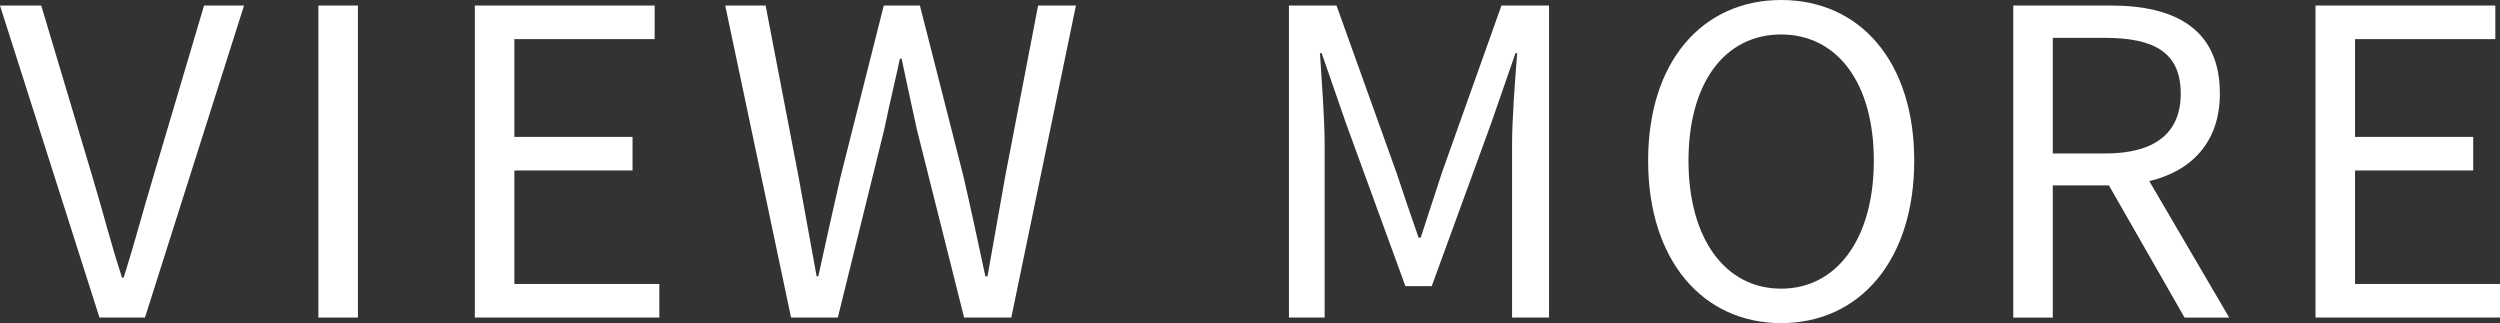 <?xml version="1.0" encoding="UTF-8"?><svg id="_レイヤー_2" xmlns="http://www.w3.org/2000/svg" width="98.8" height="12.769" viewBox="0 0 98.8 12.769"><rect x="0" y="0" width="98.8" height="12.769" fill="#333333" stroke="none"/><g id="_レイヤー_1-2"><path d="m0,.219h1.63l1.999,6.687c.437,1.444.723,2.62,1.193,4.065h.067c.454-1.445.756-2.621,1.192-4.065L8.064.219h1.58l-3.915,12.331h-1.798L0,.219Z" fill="#fff"/><path d="m12.583.219h1.562v12.331h-1.562V.219Z" fill="#fff"/><path d="m18.766.219h7.106v1.327h-5.544v3.864h4.67v1.327h-4.67v4.485h5.729v1.327h-7.291V.219Z" fill="#fff"/><path d="m28.661.219h1.596l1.293,6.72c.235,1.327.487,2.654.723,3.981h.067c.285-1.327.588-2.654.89-3.981l1.697-6.72h1.428l1.713,6.72c.302,1.311.588,2.638.874,3.981h.084c.235-1.344.471-2.671.706-3.981l1.294-6.72h1.495l-2.554,12.331h-1.865l-1.865-7.426c-.218-.975-.403-1.864-.605-2.806h-.067c-.202.941-.42,1.831-.622,2.806l-1.832,7.426h-1.848L28.661.219Z" fill="#fff"/><path d="m50.938.219h1.881l2.369,6.603c.286.856.571,1.713.874,2.57h.084c.285-.857.554-1.714.84-2.57L59.337.219h1.881v12.331h-1.461v-6.82c0-1.059.118-2.554.202-3.629h-.067l-.974,2.806-2.335,6.4h-1.042l-2.335-6.4-.974-2.806h-.067c.067,1.075.185,2.57.185,3.629v6.82h-1.411V.219Z" fill="#fff"/><path d="m65.134,6.351c0-3.948,2.167-6.351,5.258-6.351s5.258,2.402,5.258,6.351-2.167,6.418-5.258,6.418-5.258-2.47-5.258-6.418Zm8.92,0c0-3.091-1.461-4.989-3.662-4.989-2.218,0-3.663,1.898-3.663,4.989,0,3.074,1.445,5.057,3.663,5.057,2.201,0,3.662-1.982,3.662-5.057Z" fill="#fff"/><path d="m79.564.219h3.864c2.503,0,4.301.907,4.301,3.478,0,1.915-1.109,3.058-2.789,3.461l3.158,5.393h-1.764l-2.99-5.225h-2.218v5.225h-1.562V.219Zm3.628,5.847c1.932,0,2.991-.773,2.991-2.369,0-1.63-1.059-2.201-2.991-2.201h-2.066v4.57h2.066Z" fill="#fff"/><path d="m91.509.219h7.106v1.327h-5.544v3.864h4.67v1.327h-4.67v4.485h5.729v1.327h-7.291V.219Z" fill="#fff"/></g></svg>
